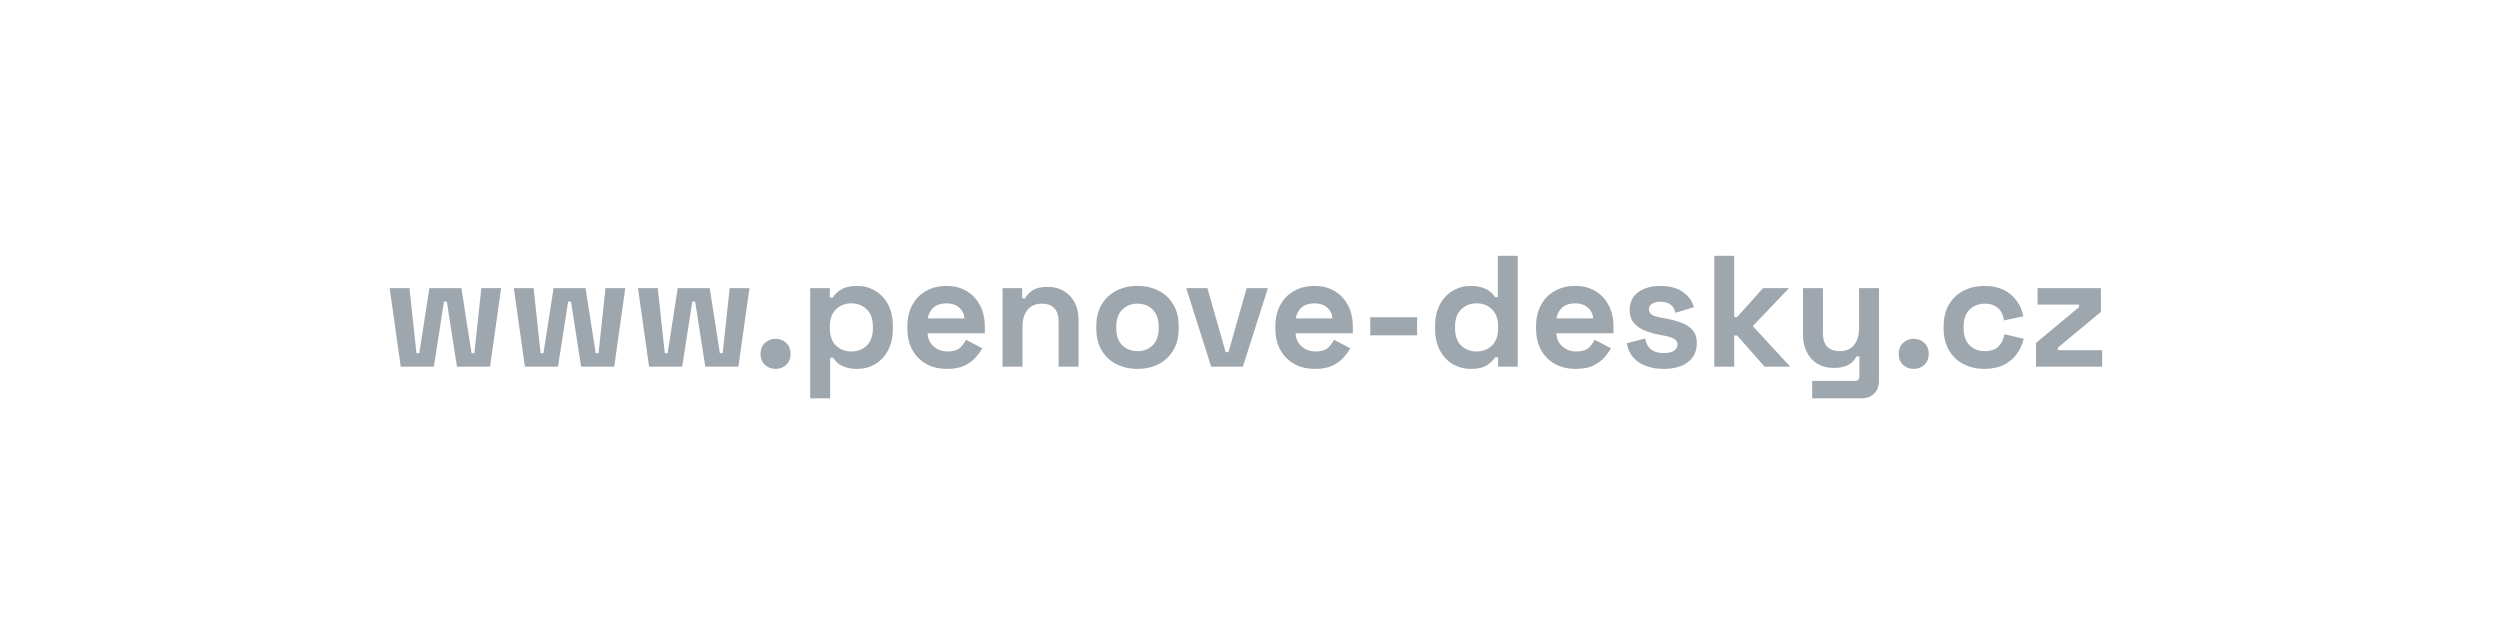 <svg xmlns="http://www.w3.org/2000/svg" width="300" height="74" viewBox="0 0 300 74" fill="none"><path d="M48.09 44L46.76 34.576H49.135L49.971 42.385H50.313L51.529 34.576H55.367L56.583 42.385H56.925L57.761 34.576H60.136L58.806 44H54.835L53.619 36.191H53.277L52.061 44H48.09ZM62.989 44L61.659 34.576H64.034L64.87 42.385H65.212L66.428 34.576H70.266L71.482 42.385H71.824L72.66 34.576H75.035L73.705 44H69.734L68.518 36.191H68.176L66.96 44H62.989ZM77.889 44L76.559 34.576H78.934L79.77 42.385H80.112L81.328 34.576H85.166L86.382 42.385H86.724L87.56 34.576H89.935L88.605 44H84.634L83.418 36.191H83.076L81.86 44H77.889ZM93.065 44.266C92.559 44.266 92.128 44.101 91.773 43.772C91.431 43.43 91.26 42.993 91.26 42.461C91.26 41.929 91.431 41.498 91.773 41.169C92.128 40.827 92.559 40.656 93.065 40.656C93.585 40.656 94.015 40.827 94.357 41.169C94.699 41.498 94.87 41.929 94.87 42.461C94.87 42.993 94.699 43.43 94.357 43.772C94.015 44.101 93.585 44.266 93.065 44.266ZM97.224 47.8V34.576H99.58V35.716H99.922C100.137 35.349 100.473 35.026 100.929 34.747C101.385 34.456 102.037 34.31 102.886 34.31C103.646 34.31 104.349 34.5 104.995 34.88C105.641 35.247 106.16 35.792 106.553 36.514C106.945 37.236 107.142 38.11 107.142 39.136V39.44C107.142 40.466 106.945 41.34 106.553 42.062C106.16 42.784 105.641 43.335 104.995 43.715C104.349 44.082 103.646 44.266 102.886 44.266C102.316 44.266 101.834 44.196 101.442 44.057C101.062 43.93 100.751 43.766 100.511 43.563C100.283 43.348 100.099 43.132 99.96 42.917H99.618V47.8H97.224ZM102.164 42.176C102.911 42.176 103.525 41.942 104.007 41.473C104.501 40.992 104.748 40.295 104.748 39.383V39.193C104.748 38.281 104.501 37.591 104.007 37.122C103.513 36.641 102.898 36.4 102.164 36.4C101.429 36.4 100.815 36.641 100.321 37.122C99.827 37.591 99.58 38.281 99.58 39.193V39.383C99.58 40.295 99.827 40.992 100.321 41.473C100.815 41.942 101.429 42.176 102.164 42.176ZM113.634 44.266C112.696 44.266 111.867 44.07 111.145 43.677C110.435 43.272 109.878 42.708 109.473 41.986C109.08 41.251 108.884 40.39 108.884 39.402V39.174C108.884 38.186 109.08 37.331 109.473 36.609C109.865 35.874 110.416 35.311 111.126 34.918C111.835 34.513 112.658 34.31 113.596 34.31C114.52 34.31 115.325 34.519 116.009 34.937C116.693 35.342 117.225 35.912 117.605 36.647C117.985 37.369 118.175 38.211 118.175 39.174V39.991H111.316C111.341 40.637 111.582 41.163 112.038 41.568C112.494 41.973 113.051 42.176 113.71 42.176C114.381 42.176 114.875 42.03 115.192 41.739C115.508 41.448 115.749 41.125 115.914 40.77L117.871 41.796C117.693 42.125 117.434 42.486 117.092 42.879C116.762 43.259 116.319 43.588 115.762 43.867C115.204 44.133 114.495 44.266 113.634 44.266ZM111.335 38.205H115.743C115.692 37.66 115.47 37.223 115.078 36.894C114.698 36.565 114.197 36.4 113.577 36.4C112.931 36.4 112.418 36.565 112.038 36.894C111.658 37.223 111.423 37.66 111.335 38.205ZM120.306 44V34.576H122.662V35.811H123.004C123.156 35.482 123.441 35.171 123.859 34.88C124.277 34.576 124.91 34.424 125.759 34.424C126.493 34.424 127.133 34.595 127.678 34.937C128.235 35.266 128.666 35.729 128.97 36.324C129.274 36.907 129.426 37.591 129.426 38.376V44H127.032V38.566C127.032 37.857 126.854 37.325 126.5 36.97C126.158 36.615 125.664 36.438 125.018 36.438C124.283 36.438 123.713 36.685 123.308 37.179C122.902 37.66 122.7 38.338 122.7 39.212V44H120.306ZM136.498 44.266C135.56 44.266 134.718 44.076 133.971 43.696C133.223 43.316 132.634 42.765 132.204 42.043C131.773 41.321 131.558 40.453 131.558 39.44V39.136C131.558 38.123 131.773 37.255 132.204 36.533C132.634 35.811 133.223 35.26 133.971 34.88C134.718 34.5 135.56 34.31 136.498 34.31C137.435 34.31 138.277 34.5 139.025 34.88C139.772 35.26 140.361 35.811 140.792 36.533C141.222 37.255 141.438 38.123 141.438 39.136V39.44C141.438 40.453 141.222 41.321 140.792 42.043C140.361 42.765 139.772 43.316 139.025 43.696C138.277 44.076 137.435 44.266 136.498 44.266ZM136.498 42.138C137.232 42.138 137.84 41.904 138.322 41.435C138.803 40.954 139.044 40.27 139.044 39.383V39.193C139.044 38.306 138.803 37.629 138.322 37.16C137.853 36.679 137.245 36.438 136.498 36.438C135.763 36.438 135.155 36.679 134.674 37.16C134.192 37.629 133.952 38.306 133.952 39.193V39.383C133.952 40.27 134.192 40.954 134.674 41.435C135.155 41.904 135.763 42.138 136.498 42.138ZM145.345 44L142.343 34.576H144.889L147.074 42.252H147.416L149.601 34.576H152.147L149.145 44H145.345ZM157.794 44.266C156.857 44.266 156.027 44.07 155.305 43.677C154.596 43.272 154.038 42.708 153.633 41.986C153.24 41.251 153.044 40.39 153.044 39.402V39.174C153.044 38.186 153.24 37.331 153.633 36.609C154.026 35.874 154.577 35.311 155.286 34.918C155.995 34.513 156.819 34.31 157.756 34.31C158.681 34.31 159.485 34.519 160.169 34.937C160.853 35.342 161.385 35.912 161.765 36.647C162.145 37.369 162.335 38.211 162.335 39.174V39.991H155.476C155.501 40.637 155.742 41.163 156.198 41.568C156.654 41.973 157.211 42.176 157.87 42.176C158.541 42.176 159.035 42.03 159.352 41.739C159.669 41.448 159.909 41.125 160.074 40.77L162.031 41.796C161.854 42.125 161.594 42.486 161.252 42.879C160.923 43.259 160.479 43.588 159.922 43.867C159.365 44.133 158.655 44.266 157.794 44.266ZM155.495 38.205H159.903C159.852 37.66 159.631 37.223 159.238 36.894C158.858 36.565 158.358 36.4 157.737 36.4C157.091 36.4 156.578 36.565 156.198 36.894C155.818 37.223 155.584 37.66 155.495 38.205ZM164.428 40.238V38.072H170.052V40.238H164.428ZM176.467 44.266C175.72 44.266 175.017 44.082 174.358 43.715C173.712 43.335 173.193 42.784 172.8 42.062C172.407 41.34 172.211 40.466 172.211 39.44V39.136C172.211 38.11 172.407 37.236 172.8 36.514C173.193 35.792 173.712 35.247 174.358 34.88C175.004 34.5 175.707 34.31 176.467 34.31C177.037 34.31 177.512 34.38 177.892 34.519C178.285 34.646 178.601 34.81 178.842 35.013C179.083 35.216 179.266 35.431 179.393 35.659H179.735V30.7H182.129V44H179.773V42.86H179.431C179.216 43.215 178.88 43.538 178.424 43.829C177.981 44.12 177.328 44.266 176.467 44.266ZM177.189 42.176C177.924 42.176 178.538 41.942 179.032 41.473C179.526 40.992 179.773 40.295 179.773 39.383V39.193C179.773 38.281 179.526 37.591 179.032 37.122C178.551 36.641 177.936 36.4 177.189 36.4C176.454 36.4 175.84 36.641 175.346 37.122C174.852 37.591 174.605 38.281 174.605 39.193V39.383C174.605 40.295 174.852 40.992 175.346 41.473C175.84 41.942 176.454 42.176 177.189 42.176ZM189.077 44.266C188.14 44.266 187.31 44.07 186.588 43.677C185.879 43.272 185.321 42.708 184.916 41.986C184.523 41.251 184.327 40.39 184.327 39.402V39.174C184.327 38.186 184.523 37.331 184.916 36.609C185.309 35.874 185.86 35.311 186.569 34.918C187.278 34.513 188.102 34.31 189.039 34.31C189.964 34.31 190.768 34.519 191.452 34.937C192.136 35.342 192.668 35.912 193.048 36.647C193.428 37.369 193.618 38.211 193.618 39.174V39.991H186.759C186.784 40.637 187.025 41.163 187.481 41.568C187.937 41.973 188.494 42.176 189.153 42.176C189.824 42.176 190.318 42.03 190.635 41.739C190.952 41.448 191.192 41.125 191.357 40.77L193.314 41.796C193.137 42.125 192.877 42.486 192.535 42.879C192.206 43.259 191.762 43.588 191.205 43.867C190.648 44.133 189.938 44.266 189.077 44.266ZM186.778 38.205H191.186C191.135 37.66 190.914 37.223 190.521 36.894C190.141 36.565 189.641 36.4 189.02 36.4C188.374 36.4 187.861 36.565 187.481 36.894C187.101 37.223 186.867 37.66 186.778 38.205ZM199.663 44.266C198.434 44.266 197.427 44 196.642 43.468C195.857 42.936 195.382 42.176 195.217 41.188L197.421 40.618C197.51 41.061 197.655 41.41 197.858 41.663C198.073 41.916 198.333 42.1 198.637 42.214C198.954 42.315 199.296 42.366 199.663 42.366C200.22 42.366 200.632 42.271 200.898 42.081C201.164 41.878 201.297 41.631 201.297 41.34C201.297 41.049 201.17 40.827 200.917 40.675C200.664 40.51 200.258 40.377 199.701 40.276L199.169 40.181C198.51 40.054 197.909 39.883 197.364 39.668C196.819 39.44 196.382 39.13 196.053 38.737C195.724 38.344 195.559 37.838 195.559 37.217C195.559 36.28 195.901 35.564 196.585 35.07C197.269 34.563 198.168 34.31 199.283 34.31C200.334 34.31 201.208 34.544 201.905 35.013C202.602 35.482 203.058 36.096 203.273 36.856L201.05 37.54C200.949 37.059 200.74 36.717 200.423 36.514C200.119 36.311 199.739 36.21 199.283 36.21C198.827 36.21 198.479 36.292 198.238 36.457C197.997 36.609 197.877 36.824 197.877 37.103C197.877 37.407 198.004 37.635 198.257 37.787C198.51 37.926 198.852 38.034 199.283 38.11L199.815 38.205C200.524 38.332 201.164 38.503 201.734 38.718C202.317 38.921 202.773 39.218 203.102 39.611C203.444 39.991 203.615 40.51 203.615 41.169C203.615 42.157 203.254 42.923 202.532 43.468C201.823 44 200.866 44.266 199.663 44.266ZM205.713 44V30.7H208.107V38.053H208.449L211.565 34.576H214.681L210.33 39.136L214.833 44H211.755L208.449 40.257H208.107V44H205.713ZM217.463 47.8V45.71H222.593C222.948 45.71 223.125 45.52 223.125 45.14V42.765H222.783C222.682 42.98 222.524 43.196 222.308 43.411C222.093 43.626 221.802 43.804 221.434 43.943C221.067 44.082 220.598 44.152 220.028 44.152C219.294 44.152 218.648 43.987 218.09 43.658C217.546 43.316 217.121 42.847 216.817 42.252C216.513 41.657 216.361 40.973 216.361 40.2V34.576H218.755V40.01C218.755 40.719 218.926 41.251 219.268 41.606C219.623 41.961 220.123 42.138 220.769 42.138C221.504 42.138 222.074 41.897 222.479 41.416C222.885 40.922 223.087 40.238 223.087 39.364V34.576H225.481V45.672C225.481 46.318 225.291 46.831 224.911 47.211C224.531 47.604 224.025 47.8 223.391 47.8H217.463ZM229.646 44.266C229.14 44.266 228.709 44.101 228.354 43.772C228.012 43.43 227.841 42.993 227.841 42.461C227.841 41.929 228.012 41.498 228.354 41.169C228.709 40.827 229.14 40.656 229.646 40.656C230.166 40.656 230.596 40.827 230.938 41.169C231.28 41.498 231.451 41.929 231.451 42.461C231.451 42.993 231.28 43.43 230.938 43.772C230.596 44.101 230.166 44.266 229.646 44.266ZM238.12 44.266C237.208 44.266 236.379 44.076 235.631 43.696C234.897 43.316 234.314 42.765 233.883 42.043C233.453 41.321 233.237 40.447 233.237 39.421V39.155C233.237 38.129 233.453 37.255 233.883 36.533C234.314 35.811 234.897 35.26 235.631 34.88C236.379 34.5 237.208 34.31 238.12 34.31C239.02 34.31 239.792 34.468 240.438 34.785C241.084 35.102 241.604 35.539 241.996 36.096C242.402 36.641 242.668 37.261 242.794 37.958L240.476 38.452C240.426 38.072 240.312 37.73 240.134 37.426C239.957 37.122 239.704 36.881 239.374 36.704C239.058 36.527 238.659 36.438 238.177 36.438C237.696 36.438 237.259 36.546 236.866 36.761C236.486 36.964 236.182 37.274 235.954 37.692C235.739 38.097 235.631 38.598 235.631 39.193V39.383C235.631 39.978 235.739 40.485 235.954 40.903C236.182 41.308 236.486 41.619 236.866 41.834C237.259 42.037 237.696 42.138 238.177 42.138C238.899 42.138 239.444 41.954 239.811 41.587C240.191 41.207 240.432 40.713 240.533 40.105L242.851 40.656C242.687 41.327 242.402 41.942 241.996 42.499C241.604 43.044 241.084 43.474 240.438 43.791C239.792 44.108 239.02 44.266 238.12 44.266ZM244.317 44V41.15L249.485 36.856V36.552H244.507V34.576H252.107V37.426L246.939 41.72V42.024H252.259V44H244.317Z" fill="#9EA6AE"></path></svg>